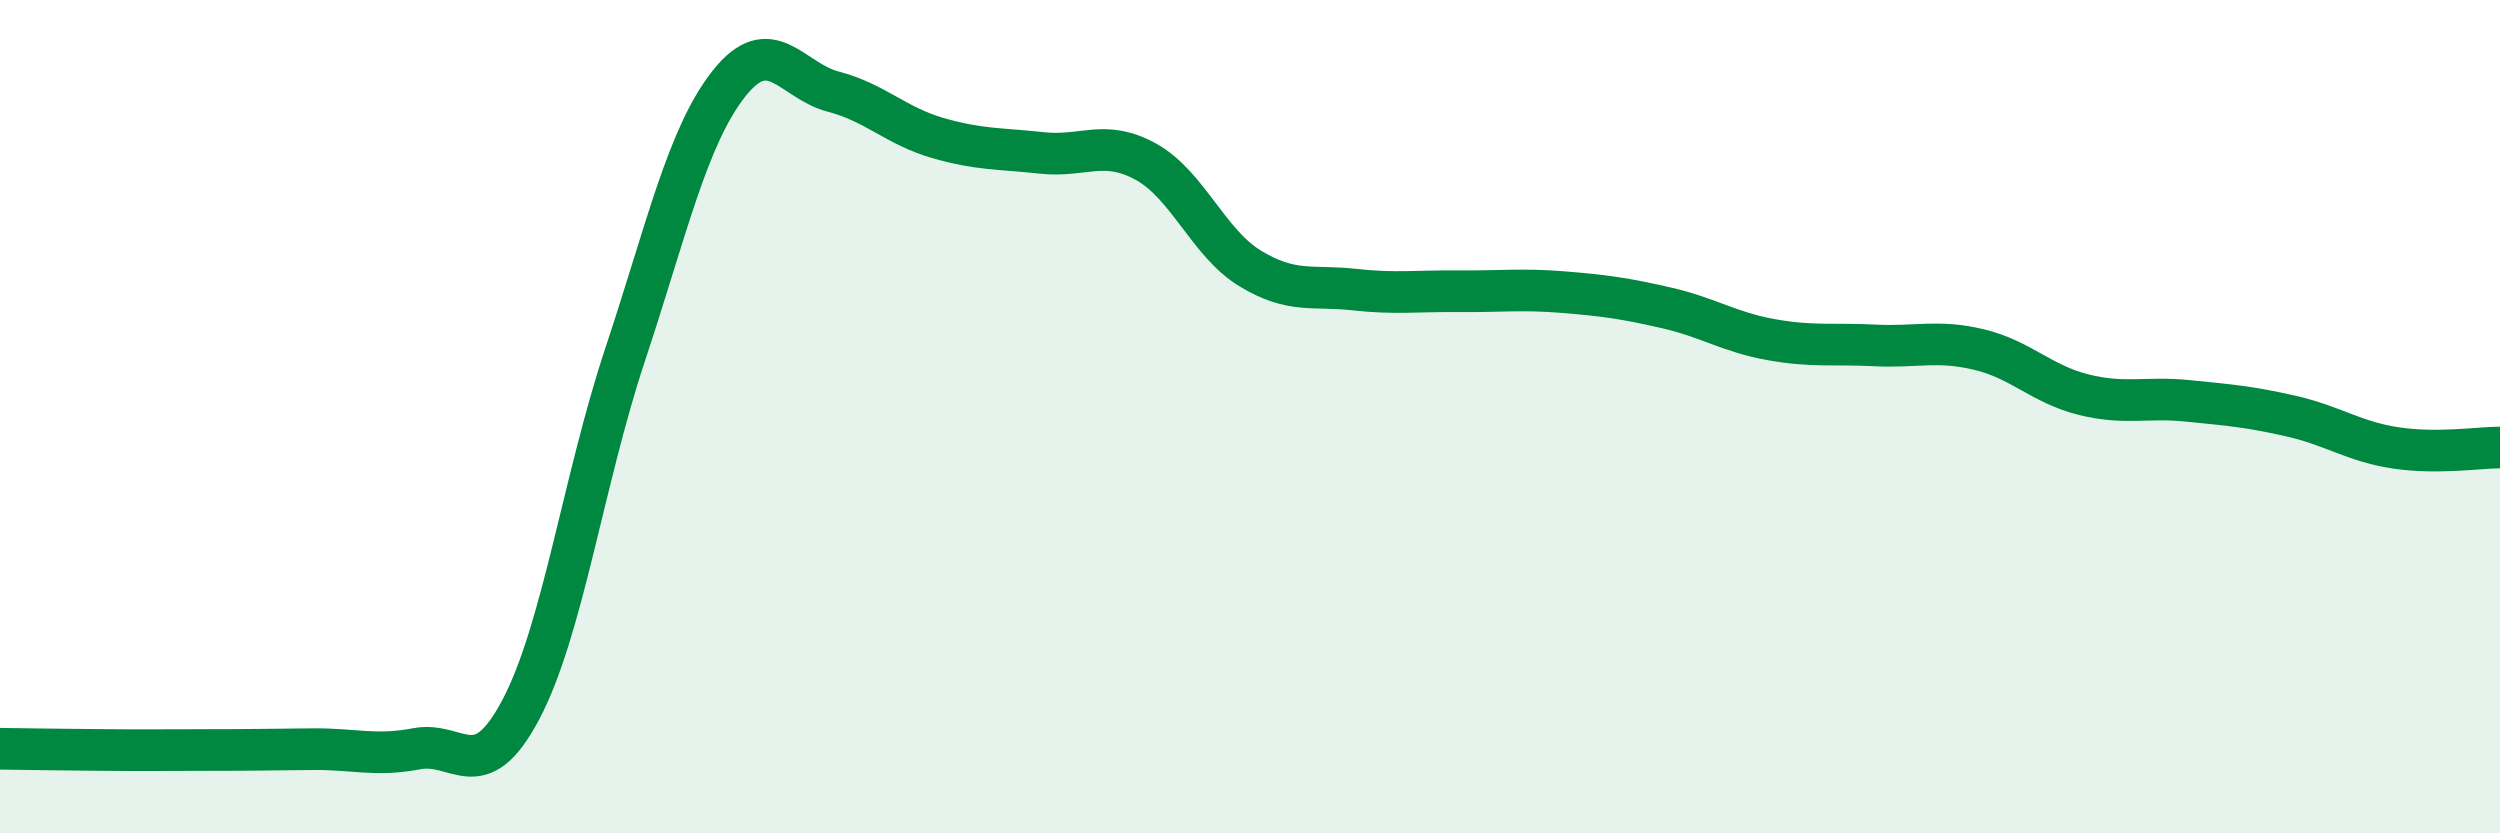 
    <svg width="60" height="20" viewBox="0 0 60 20" xmlns="http://www.w3.org/2000/svg">
      <path
        d="M 0,17.97 C 0.5,17.98 1.5,17.99 2.5,18 C 3.5,18.01 4,18 5,18 C 6,18 6.5,17.99 7.5,17.98 C 8.5,17.97 9,18.16 10,17.97 C 11,17.78 11.5,18.92 12.5,17.03 C 13.5,15.14 14,11.53 15,8.52 C 16,5.51 16.5,3.26 17.5,2 C 18.5,0.74 19,1.94 20,2.2 C 21,2.46 21.5,3.02 22.5,3.31 C 23.5,3.6 24,3.56 25,3.67 C 26,3.78 26.5,3.33 27.5,3.88 C 28.5,4.43 29,5.83 30,6.44 C 31,7.05 31.5,6.84 32.5,6.95 C 33.5,7.06 34,6.98 35,6.99 C 36,7 36.5,6.93 37.5,7.01 C 38.5,7.09 39,7.16 40,7.39 C 41,7.62 41.5,7.97 42.5,8.15 C 43.5,8.33 44,8.24 45,8.29 C 46,8.34 46.5,8.15 47.5,8.39 C 48.5,8.63 49,9.22 50,9.47 C 51,9.72 51.5,9.52 52.5,9.62 C 53.5,9.72 54,9.76 55,9.99 C 56,10.22 56.5,10.6 57.5,10.75 C 58.5,10.9 59.5,10.74 60,10.74L60 20L0 20Z"
        fill="#008740"
        opacity="0.1"
        stroke-linecap="round"
        stroke-linejoin="round"
      />
      <path
        d="M 0,17.97 C 0.5,17.98 1.5,17.99 2.5,18 C 3.5,18.01 4,18 5,18 C 6,18 6.5,17.99 7.5,17.98 C 8.5,17.97 9,18.16 10,17.97 C 11,17.78 11.5,18.92 12.5,17.03 C 13.5,15.14 14,11.53 15,8.52 C 16,5.51 16.5,3.26 17.5,2 C 18.5,0.74 19,1.94 20,2.2 C 21,2.46 21.5,3.02 22.5,3.31 C 23.5,3.6 24,3.56 25,3.67 C 26,3.78 26.5,3.33 27.5,3.88 C 28.5,4.43 29,5.83 30,6.44 C 31,7.05 31.5,6.84 32.5,6.95 C 33.5,7.06 34,6.98 35,6.99 C 36,7 36.5,6.93 37.5,7.01 C 38.5,7.09 39,7.16 40,7.39 C 41,7.62 41.5,7.97 42.5,8.15 C 43.5,8.33 44,8.24 45,8.29 C 46,8.34 46.5,8.15 47.5,8.39 C 48.5,8.63 49,9.22 50,9.47 C 51,9.72 51.5,9.52 52.5,9.62 C 53.5,9.72 54,9.76 55,9.99 C 56,10.22 56.5,10.6 57.5,10.75 C 58.5,10.9 59.5,10.74 60,10.74"
        stroke="#008740"
        stroke-width="1"
        fill="none"
        stroke-linecap="round"
        stroke-linejoin="round"
      />
    </svg>
  